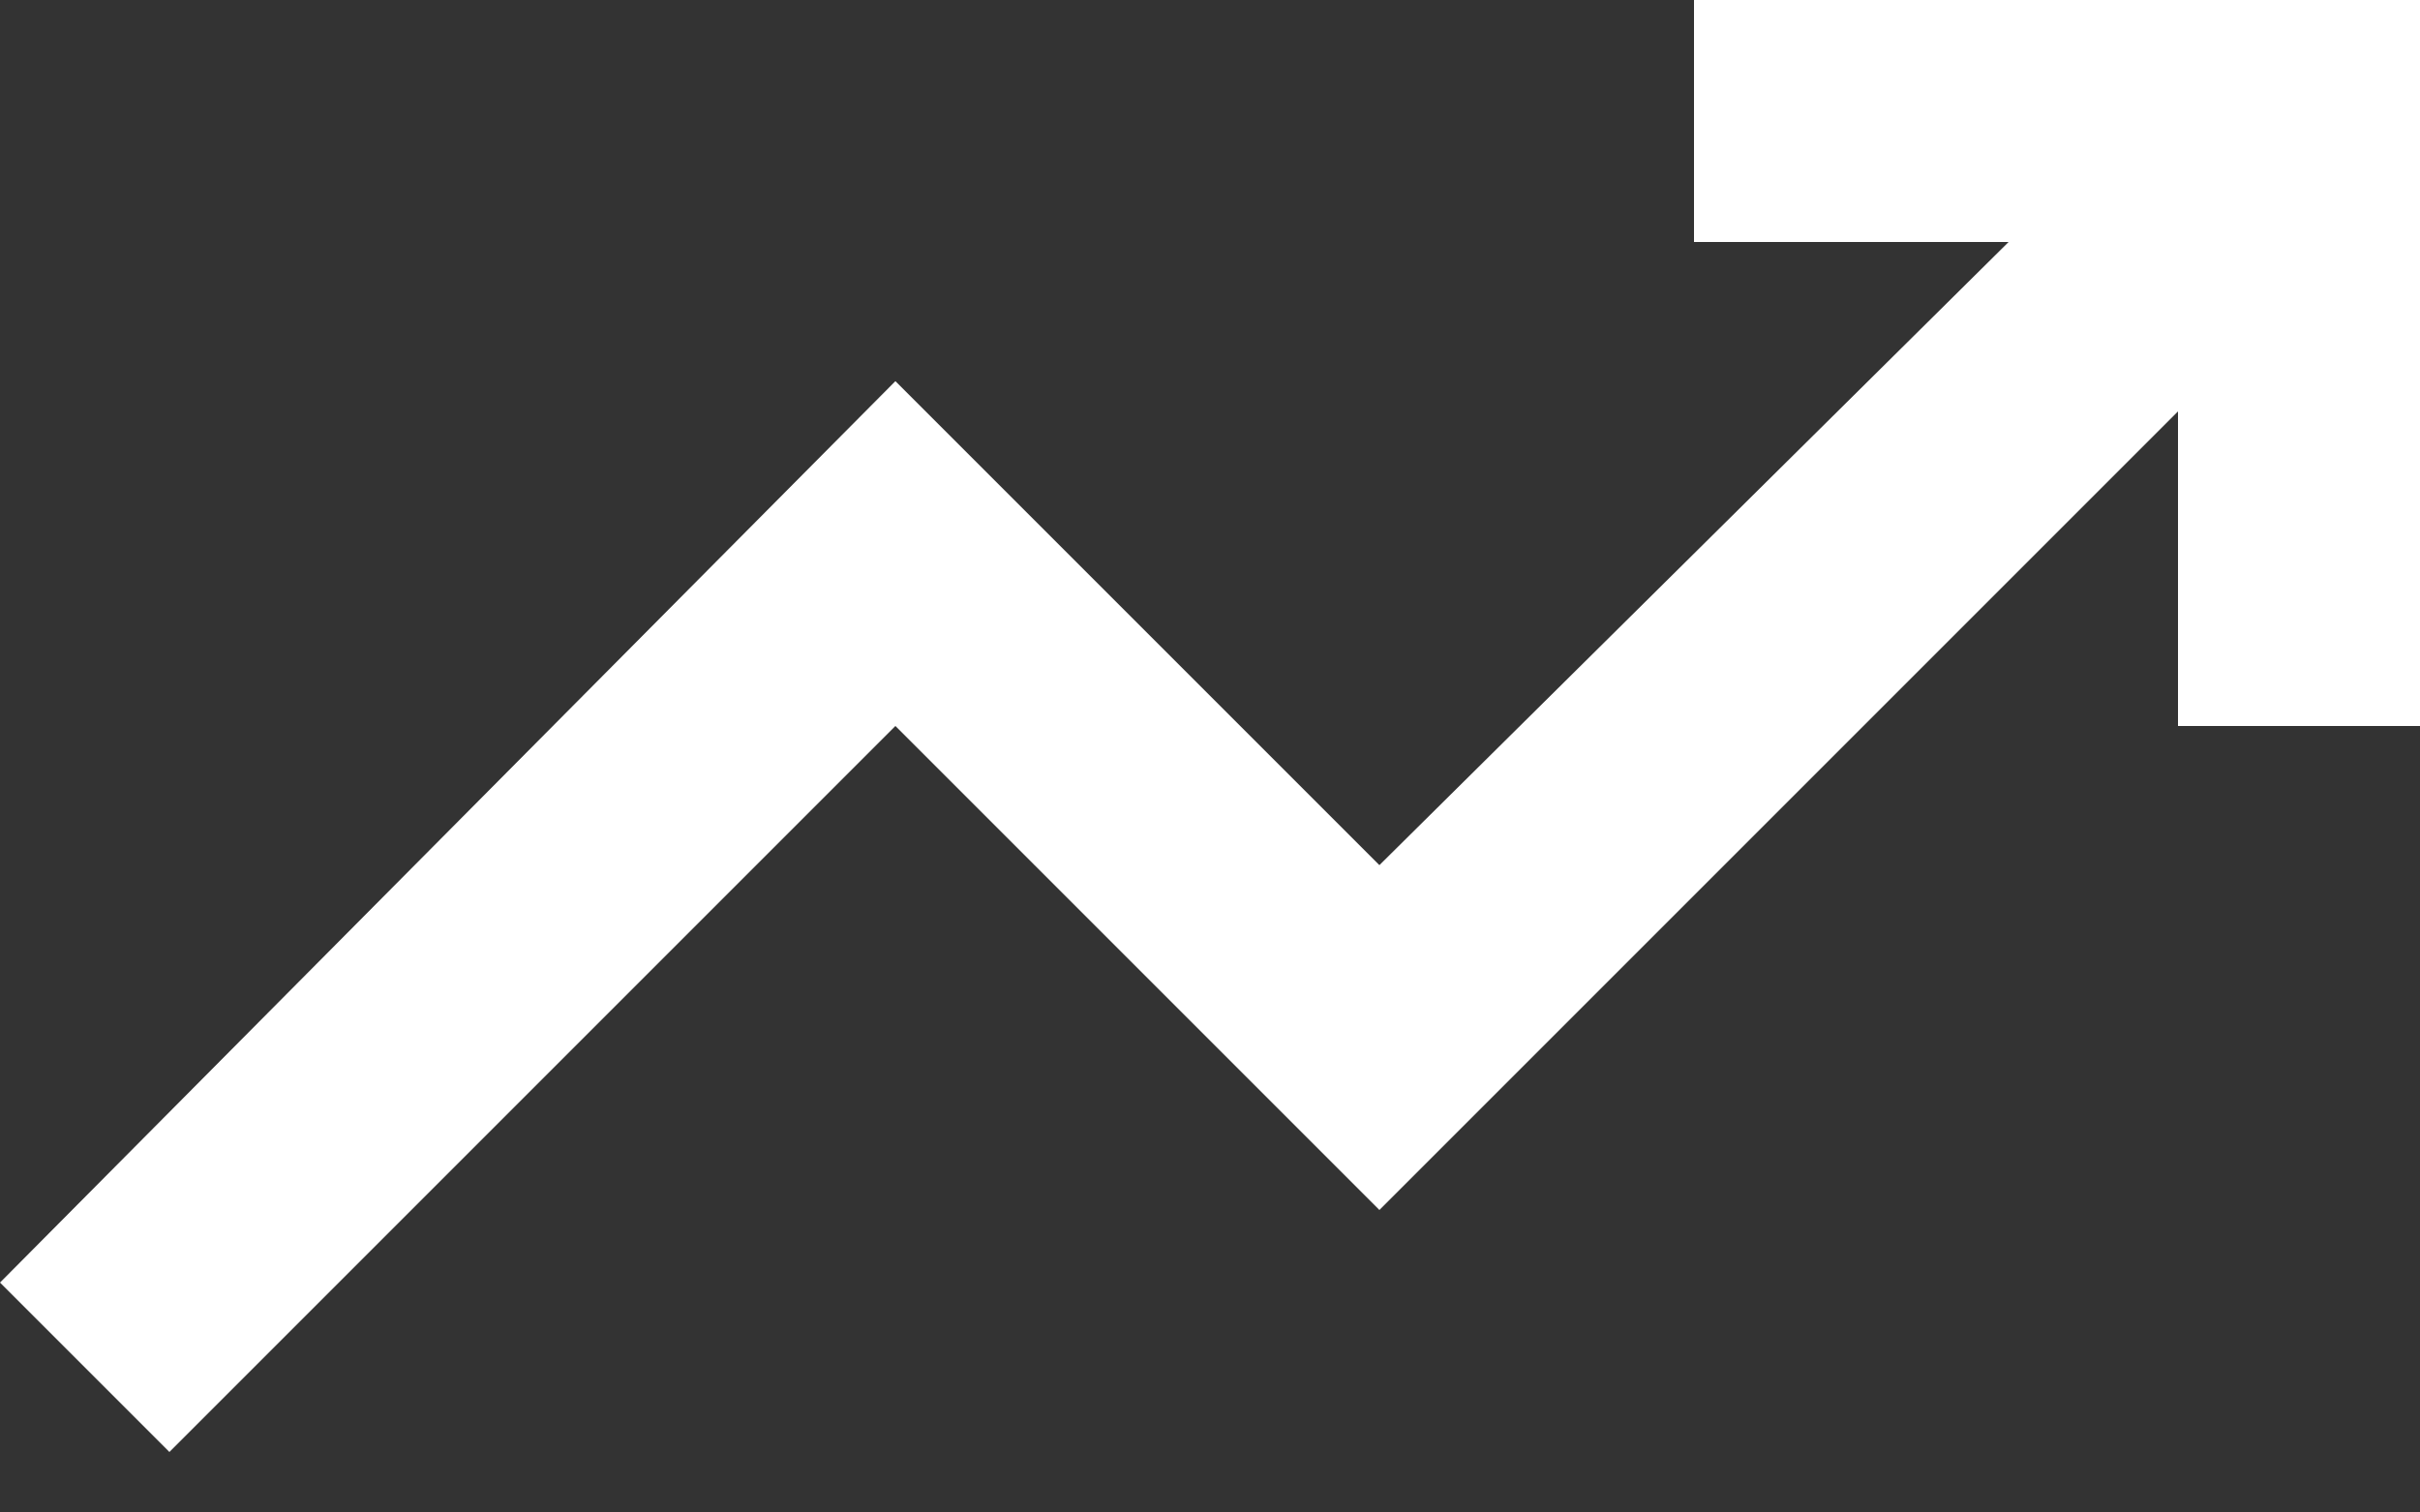 <?xml version="1.0" encoding="UTF-8"?>
<svg width="24px" height="15px" viewBox="0 0 24 15" version="1.1" xmlns="http://www.w3.org/2000/svg" xmlns:xlink="http://www.w3.org/1999/xlink">
    <rect x="0" y="0" width="24" height="15" fill="#333333" stroke="none"/>
    <title>trending_up_FILL0_wght400_GRAD0_opsz24</title>
    <g id="Round-3-Design" stroke="none" stroke-width="1" fill="none" fill-rule="evenodd">
        <g id="R3---Fortress-Homepage-Design" transform="translate(-1043, -1689)" fill="#FFFFFF" fill-rule="nonzero">
            <g id="trending_up_FILL0_wght400_GRAD0_opsz24" transform="translate(1043, 1689)">
                <polygon id="Path" points="1.68 14.4 0 12.72 8.88 3.78 13.68 8.58 19.92 2.4 16.8 2.4 16.8 0 24 0 24 7.2 21.6 7.2 21.6 4.08 13.68 12 8.88 7.2"></polygon>
            </g>
        </g>
    </g>
</svg>